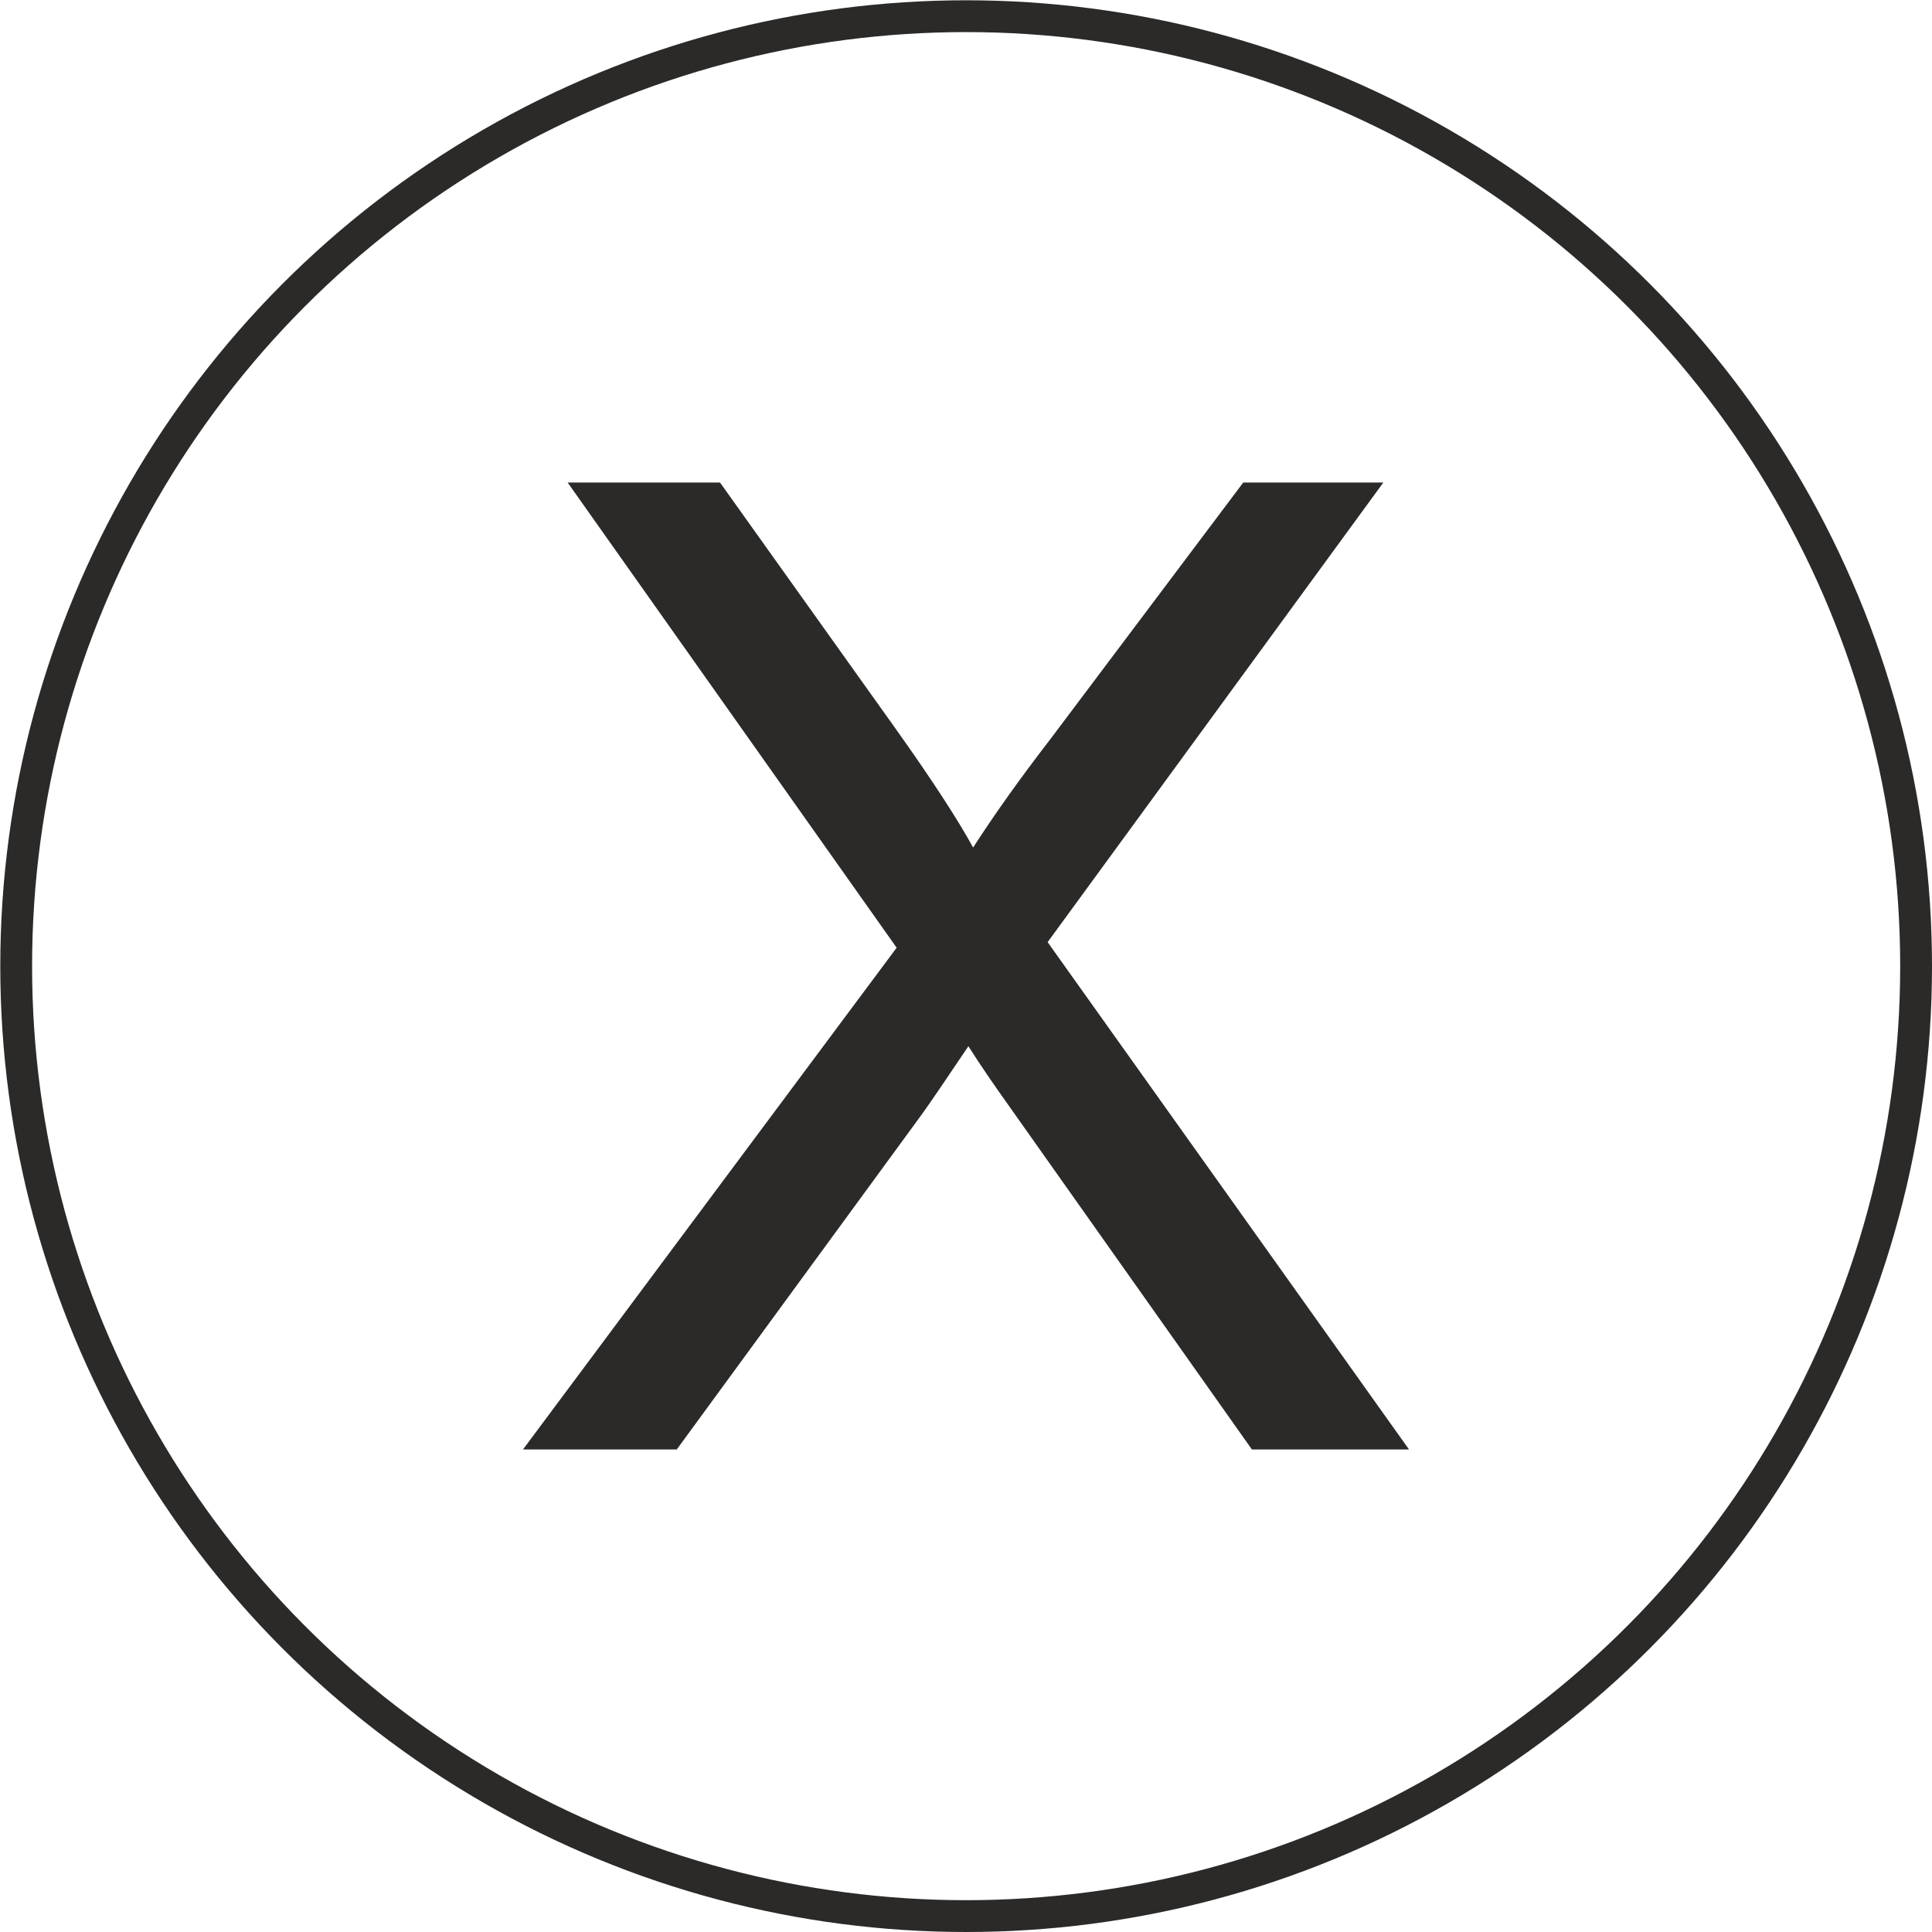 <?xml version="1.0" encoding="UTF-8"?>
<!DOCTYPE svg PUBLIC "-//W3C//DTD SVG 1.1//EN" "http://www.w3.org/Graphics/SVG/1.1/DTD/svg11.dtd">
<!-- Creator: CorelDRAW 2018 (64-Bit Evaluation Version) -->
<svg xmlns="http://www.w3.org/2000/svg" xml:space="preserve" width="143px" height="143px" version="1.1" shape-rendering="geometricPrecision" text-rendering="geometricPrecision" image-rendering="optimizeQuality" fill-rule="evenodd" clip-rule="evenodd"
viewBox="0 0 69.23 69.23"
 xmlns:xlink="http://www.w3.org/1999/xlink">
 <g id="Layer_x0020_1">
  <circle fill="none" stroke="#2B2A29" stroke-width="1.14" stroke-miterlimit="22.926" cx="34.62" cy="34.62" r="34.04"/>
  <path fill="#2B2A29" fill-rule="nonzero" d="M18.74 51.94l13.39 -17.98 -11.79 -16.67 5.46 0 6.32 8.86c1.31,1.84 2.22,3.25 2.75,4.22 0.78,-1.21 1.7,-2.5 2.75,-3.86l6.93 -9.22 5.02 0 -12.03 16.47 12.95 18.18 -5.63 0 -8.74 -12.36c-0.5,-0.7 -0.98,-1.4 -1.42,-2.09 -0.78,1.16 -1.33,1.97 -1.66,2.43l-8.79 12.02 -5.51 0z"/>
 </g>
</svg>
